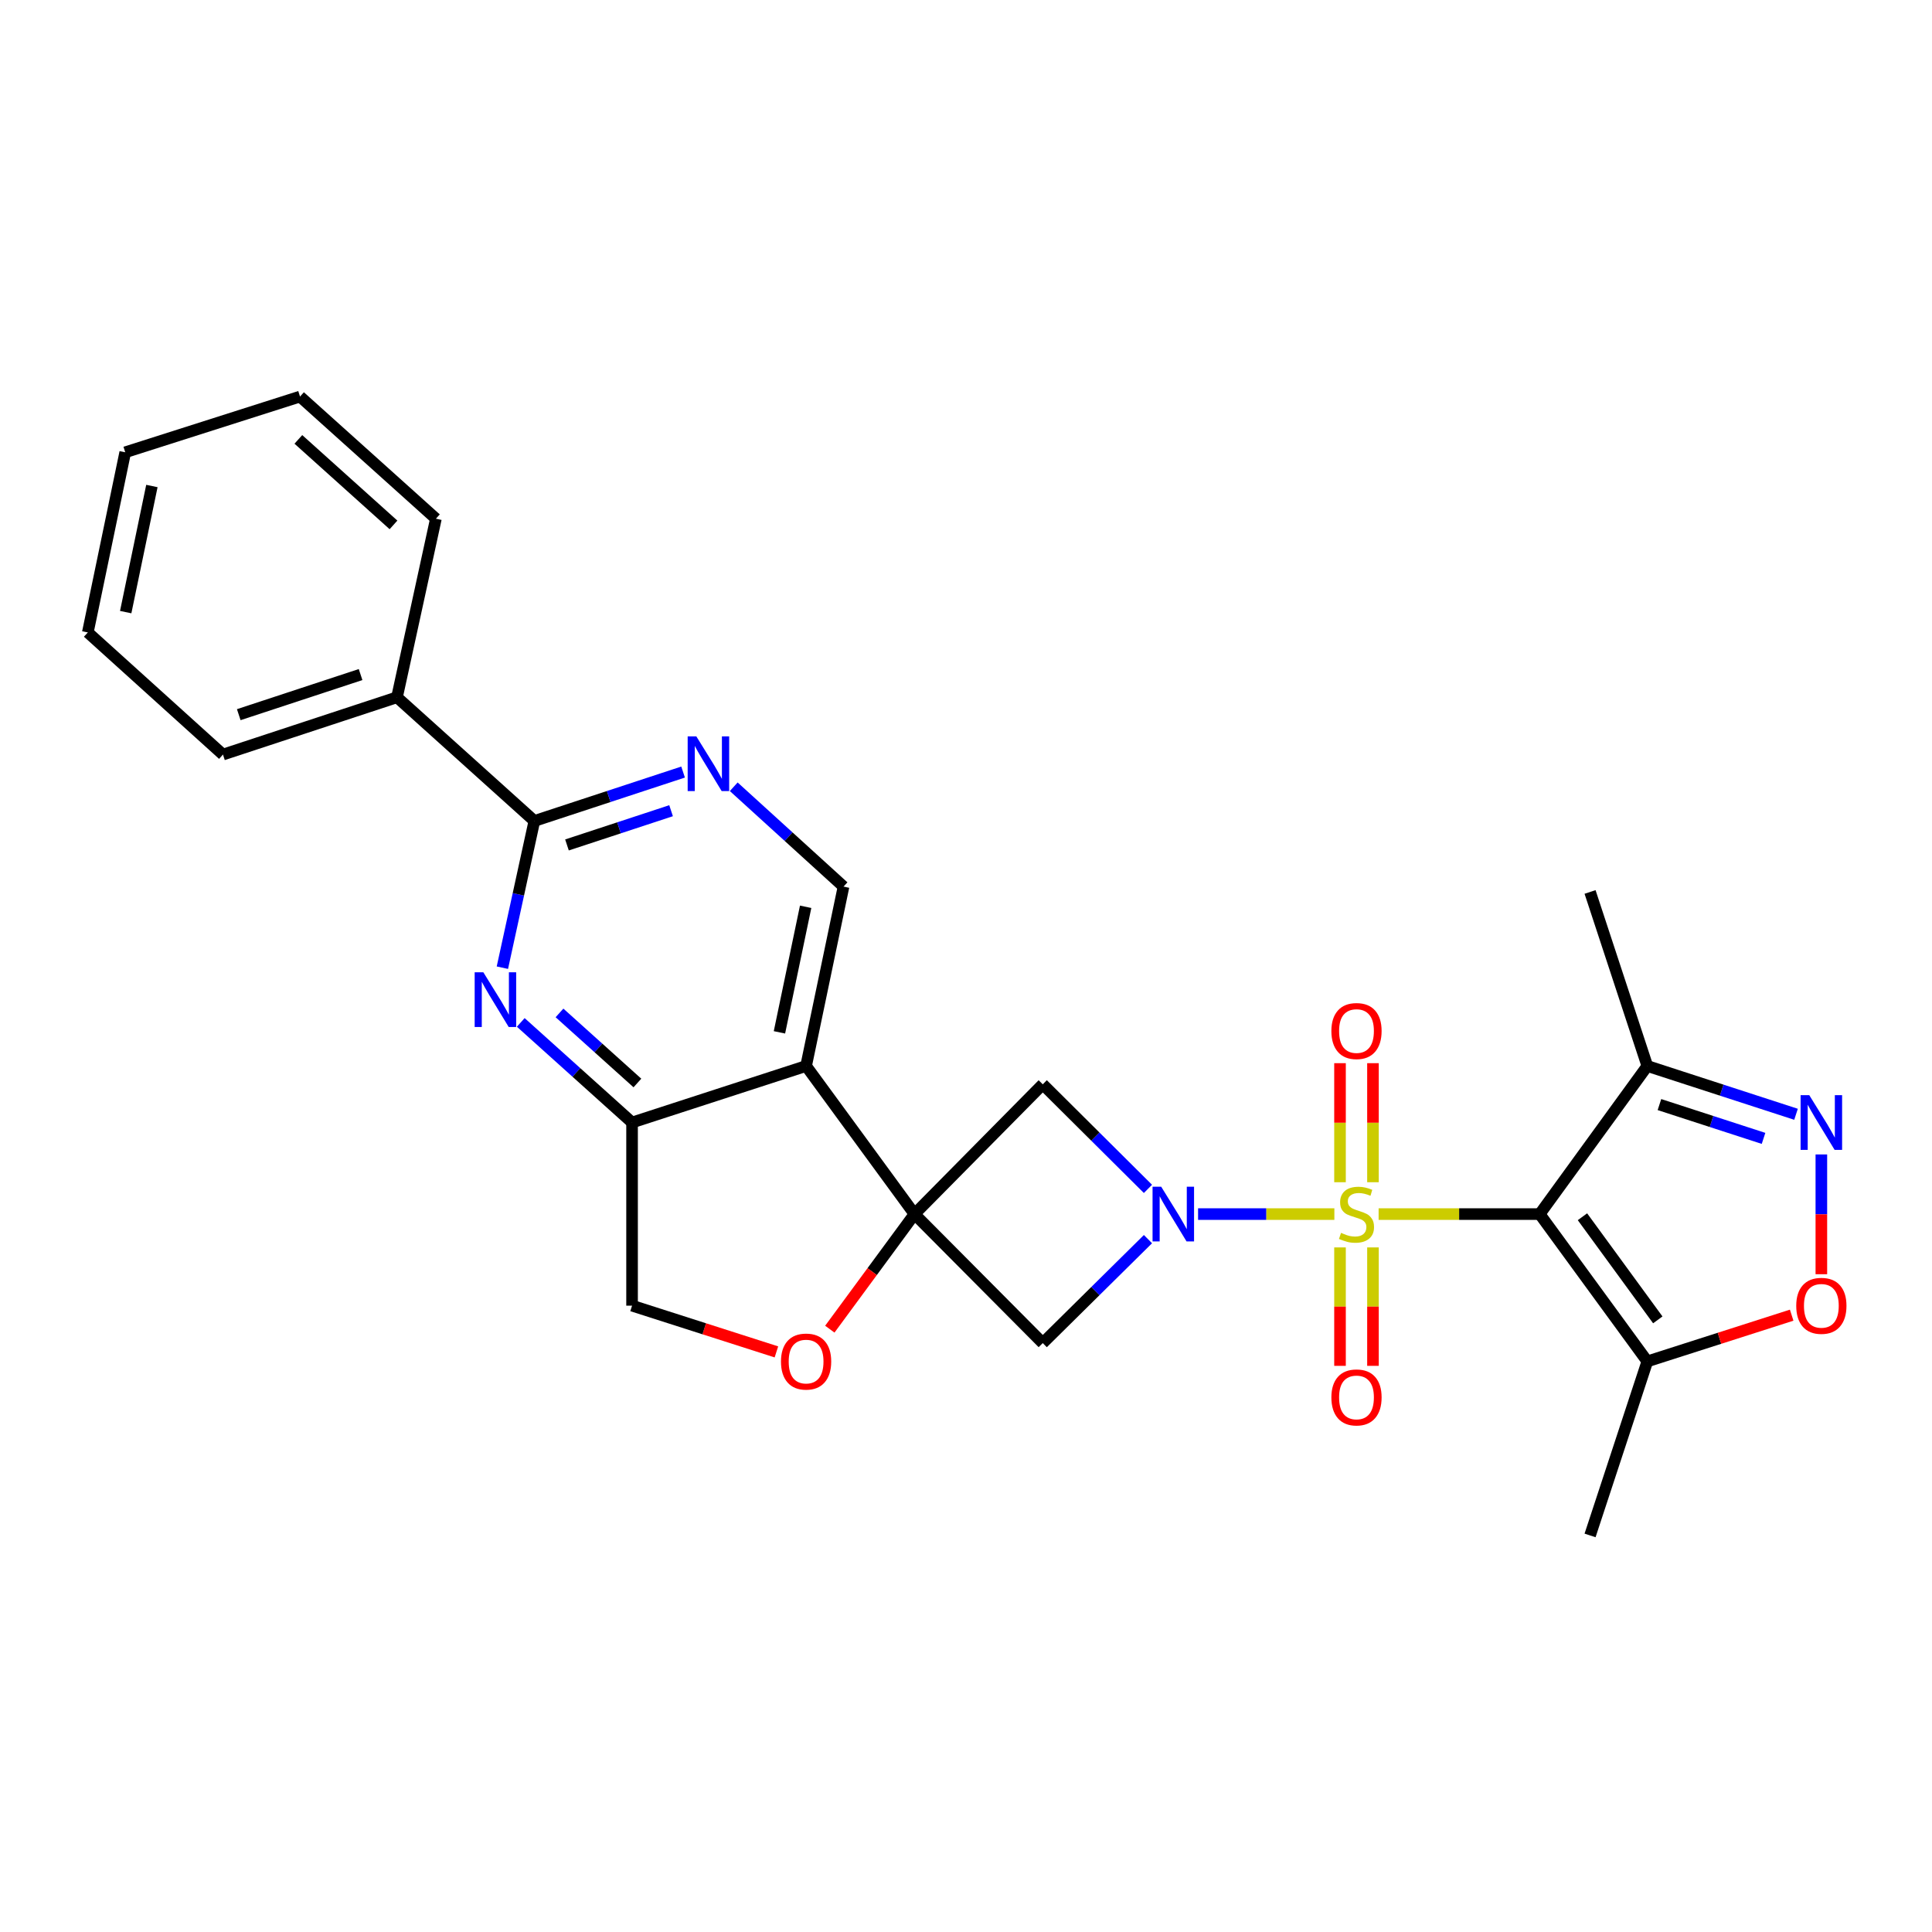 <?xml version='1.0' encoding='iso-8859-1'?>
<svg version='1.1' baseProfile='full'
              xmlns='http://www.w3.org/2000/svg'
                      xmlns:rdkit='http://www.rdkit.org/xml'
                      xmlns:xlink='http://www.w3.org/1999/xlink'
                  xml:space='preserve'
width='1000px' height='1000px' viewBox='0 0 1000 1000'>
<!-- END OF HEADER -->
<rect style='opacity:1.0;fill:#FFFFFF;stroke:none' width='1000' height='1000' x='0' y='0'> </rect>
<path class='bond-0' d='M 713.568,628.41 L 755.257,628.41' style='fill:none;fill-rule:evenodd;stroke:#CCCC00;stroke-width:6px;stroke-linecap:butt;stroke-linejoin:miter;stroke-opacity:1' />
<path class='bond-0' d='M 755.257,628.41 L 796.946,628.41' style='fill:none;fill-rule:evenodd;stroke:#000000;stroke-width:6px;stroke-linecap:butt;stroke-linejoin:miter;stroke-opacity:1' />
<path class='bond-1' d='M 690.667,628.41 L 655.395,628.41' style='fill:none;fill-rule:evenodd;stroke:#CCCC00;stroke-width:6px;stroke-linecap:butt;stroke-linejoin:miter;stroke-opacity:1' />
<path class='bond-1' d='M 655.395,628.41 L 620.123,628.41' style='fill:none;fill-rule:evenodd;stroke:#0000FF;stroke-width:6px;stroke-linecap:butt;stroke-linejoin:miter;stroke-opacity:1' />
<path class='bond-16' d='M 710.648,611.919 L 710.648,581.109' style='fill:none;fill-rule:evenodd;stroke:#CCCC00;stroke-width:6px;stroke-linecap:butt;stroke-linejoin:miter;stroke-opacity:1' />
<path class='bond-16' d='M 710.648,581.109 L 710.648,550.299' style='fill:none;fill-rule:evenodd;stroke:#FF0000;stroke-width:6px;stroke-linecap:butt;stroke-linejoin:miter;stroke-opacity:1' />
<path class='bond-16' d='M 693.587,611.919 L 693.587,581.109' style='fill:none;fill-rule:evenodd;stroke:#CCCC00;stroke-width:6px;stroke-linecap:butt;stroke-linejoin:miter;stroke-opacity:1' />
<path class='bond-16' d='M 693.587,581.109 L 693.587,550.299' style='fill:none;fill-rule:evenodd;stroke:#FF0000;stroke-width:6px;stroke-linecap:butt;stroke-linejoin:miter;stroke-opacity:1' />
<path class='bond-17' d='M 693.587,645.66 L 693.587,676.31' style='fill:none;fill-rule:evenodd;stroke:#CCCC00;stroke-width:6px;stroke-linecap:butt;stroke-linejoin:miter;stroke-opacity:1' />
<path class='bond-17' d='M 693.587,676.31 L 693.587,706.96' style='fill:none;fill-rule:evenodd;stroke:#FF0000;stroke-width:6px;stroke-linecap:butt;stroke-linejoin:miter;stroke-opacity:1' />
<path class='bond-17' d='M 710.648,645.66 L 710.648,676.31' style='fill:none;fill-rule:evenodd;stroke:#CCCC00;stroke-width:6px;stroke-linecap:butt;stroke-linejoin:miter;stroke-opacity:1' />
<path class='bond-17' d='M 710.648,676.31 L 710.648,706.96' style='fill:none;fill-rule:evenodd;stroke:#FF0000;stroke-width:6px;stroke-linecap:butt;stroke-linejoin:miter;stroke-opacity:1' />
<path class='bond-8' d='M 796.946,628.41 L 852.649,704.661' style='fill:none;fill-rule:evenodd;stroke:#000000;stroke-width:6px;stroke-linecap:butt;stroke-linejoin:miter;stroke-opacity:1' />
<path class='bond-8' d='M 819.078,629.784 L 858.07,683.16' style='fill:none;fill-rule:evenodd;stroke:#000000;stroke-width:6px;stroke-linecap:butt;stroke-linejoin:miter;stroke-opacity:1' />
<path class='bond-9' d='M 796.946,628.41 L 852.649,551.751' style='fill:none;fill-rule:evenodd;stroke:#000000;stroke-width:6px;stroke-linecap:butt;stroke-linejoin:miter;stroke-opacity:1' />
<path class='bond-5' d='M 594.177,615.365 L 566.953,588.302' style='fill:none;fill-rule:evenodd;stroke:#0000FF;stroke-width:6px;stroke-linecap:butt;stroke-linejoin:miter;stroke-opacity:1' />
<path class='bond-5' d='M 566.953,588.302 L 539.729,561.238' style='fill:none;fill-rule:evenodd;stroke:#000000;stroke-width:6px;stroke-linecap:butt;stroke-linejoin:miter;stroke-opacity:1' />
<path class='bond-6' d='M 594.184,641.37 L 566.956,668.276' style='fill:none;fill-rule:evenodd;stroke:#0000FF;stroke-width:6px;stroke-linecap:butt;stroke-linejoin:miter;stroke-opacity:1' />
<path class='bond-6' d='M 566.956,668.276 L 539.729,695.183' style='fill:none;fill-rule:evenodd;stroke:#000000;stroke-width:6px;stroke-linecap:butt;stroke-linejoin:miter;stroke-opacity:1' />
<path class='bond-2' d='M 473.344,628.41 L 539.729,695.183' style='fill:none;fill-rule:evenodd;stroke:#000000;stroke-width:6px;stroke-linecap:butt;stroke-linejoin:miter;stroke-opacity:1' />
<path class='bond-3' d='M 473.344,628.41 L 417.234,551.751' style='fill:none;fill-rule:evenodd;stroke:#000000;stroke-width:6px;stroke-linecap:butt;stroke-linejoin:miter;stroke-opacity:1' />
<path class='bond-13' d='M 473.344,628.41 L 451.429,658.192' style='fill:none;fill-rule:evenodd;stroke:#000000;stroke-width:6px;stroke-linecap:butt;stroke-linejoin:miter;stroke-opacity:1' />
<path class='bond-13' d='M 451.429,658.192 L 429.513,687.974' style='fill:none;fill-rule:evenodd;stroke:#FF0000;stroke-width:6px;stroke-linecap:butt;stroke-linejoin:miter;stroke-opacity:1' />
<path class='bond-27' d='M 473.344,628.41 L 539.729,561.238' style='fill:none;fill-rule:evenodd;stroke:#000000;stroke-width:6px;stroke-linecap:butt;stroke-linejoin:miter;stroke-opacity:1' />
<path class='bond-11' d='M 417.234,551.751 L 327.154,581.009' style='fill:none;fill-rule:evenodd;stroke:#000000;stroke-width:6px;stroke-linecap:butt;stroke-linejoin:miter;stroke-opacity:1' />
<path class='bond-15' d='M 417.234,551.751 L 436.607,458.912' style='fill:none;fill-rule:evenodd;stroke:#000000;stroke-width:6px;stroke-linecap:butt;stroke-linejoin:miter;stroke-opacity:1' />
<path class='bond-15' d='M 403.439,534.34 L 417,469.353' style='fill:none;fill-rule:evenodd;stroke:#000000;stroke-width:6px;stroke-linecap:butt;stroke-linejoin:miter;stroke-opacity:1' />
<path class='bond-4' d='M 929.621,576.752 L 891.135,564.251' style='fill:none;fill-rule:evenodd;stroke:#0000FF;stroke-width:6px;stroke-linecap:butt;stroke-linejoin:miter;stroke-opacity:1' />
<path class='bond-4' d='M 891.135,564.251 L 852.649,551.751' style='fill:none;fill-rule:evenodd;stroke:#000000;stroke-width:6px;stroke-linecap:butt;stroke-linejoin:miter;stroke-opacity:1' />
<path class='bond-4' d='M 912.805,589.228 L 885.865,580.477' style='fill:none;fill-rule:evenodd;stroke:#0000FF;stroke-width:6px;stroke-linecap:butt;stroke-linejoin:miter;stroke-opacity:1' />
<path class='bond-4' d='M 885.865,580.477 L 858.925,571.727' style='fill:none;fill-rule:evenodd;stroke:#000000;stroke-width:6px;stroke-linecap:butt;stroke-linejoin:miter;stroke-opacity:1' />
<path class='bond-28' d='M 942.729,597.539 L 942.729,628.536' style='fill:none;fill-rule:evenodd;stroke:#0000FF;stroke-width:6px;stroke-linecap:butt;stroke-linejoin:miter;stroke-opacity:1' />
<path class='bond-28' d='M 942.729,628.536 L 942.729,659.533' style='fill:none;fill-rule:evenodd;stroke:#FF0000;stroke-width:6px;stroke-linecap:butt;stroke-linejoin:miter;stroke-opacity:1' />
<path class='bond-7' d='M 269.546,529.2 L 298.35,555.105' style='fill:none;fill-rule:evenodd;stroke:#0000FF;stroke-width:6px;stroke-linecap:butt;stroke-linejoin:miter;stroke-opacity:1' />
<path class='bond-7' d='M 298.35,555.105 L 327.154,581.009' style='fill:none;fill-rule:evenodd;stroke:#000000;stroke-width:6px;stroke-linecap:butt;stroke-linejoin:miter;stroke-opacity:1' />
<path class='bond-7' d='M 289.596,524.286 L 309.758,542.419' style='fill:none;fill-rule:evenodd;stroke:#0000FF;stroke-width:6px;stroke-linecap:butt;stroke-linejoin:miter;stroke-opacity:1' />
<path class='bond-7' d='M 309.758,542.419 L 329.921,560.553' style='fill:none;fill-rule:evenodd;stroke:#000000;stroke-width:6px;stroke-linecap:butt;stroke-linejoin:miter;stroke-opacity:1' />
<path class='bond-30' d='M 260.031,500.876 L 268.31,462.905' style='fill:none;fill-rule:evenodd;stroke:#0000FF;stroke-width:6px;stroke-linecap:butt;stroke-linejoin:miter;stroke-opacity:1' />
<path class='bond-30' d='M 268.31,462.905 L 276.588,424.933' style='fill:none;fill-rule:evenodd;stroke:#000000;stroke-width:6px;stroke-linecap:butt;stroke-linejoin:miter;stroke-opacity:1' />
<path class='bond-12' d='M 852.649,704.661 L 890.007,692.696' style='fill:none;fill-rule:evenodd;stroke:#000000;stroke-width:6px;stroke-linecap:butt;stroke-linejoin:miter;stroke-opacity:1' />
<path class='bond-12' d='M 890.007,692.696 L 927.365,680.731' style='fill:none;fill-rule:evenodd;stroke:#FF0000;stroke-width:6px;stroke-linecap:butt;stroke-linejoin:miter;stroke-opacity:1' />
<path class='bond-20' d='M 852.649,704.661 L 823.011,794.741' style='fill:none;fill-rule:evenodd;stroke:#000000;stroke-width:6px;stroke-linecap:butt;stroke-linejoin:miter;stroke-opacity:1' />
<path class='bond-21' d='M 852.649,551.751 L 823.011,461.68' style='fill:none;fill-rule:evenodd;stroke:#000000;stroke-width:6px;stroke-linecap:butt;stroke-linejoin:miter;stroke-opacity:1' />
<path class='bond-10' d='M 276.588,424.933 L 315.077,412.275' style='fill:none;fill-rule:evenodd;stroke:#000000;stroke-width:6px;stroke-linecap:butt;stroke-linejoin:miter;stroke-opacity:1' />
<path class='bond-10' d='M 315.077,412.275 L 353.567,399.617' style='fill:none;fill-rule:evenodd;stroke:#0000FF;stroke-width:6px;stroke-linecap:butt;stroke-linejoin:miter;stroke-opacity:1' />
<path class='bond-10' d='M 293.465,437.342 L 320.407,428.482' style='fill:none;fill-rule:evenodd;stroke:#000000;stroke-width:6px;stroke-linecap:butt;stroke-linejoin:miter;stroke-opacity:1' />
<path class='bond-10' d='M 320.407,428.482 L 347.35,419.621' style='fill:none;fill-rule:evenodd;stroke:#0000FF;stroke-width:6px;stroke-linecap:butt;stroke-linejoin:miter;stroke-opacity:1' />
<path class='bond-19' d='M 276.588,424.933 L 205.483,360.909' style='fill:none;fill-rule:evenodd;stroke:#000000;stroke-width:6px;stroke-linecap:butt;stroke-linejoin:miter;stroke-opacity:1' />
<path class='bond-29' d='M 327.154,581.009 L 327.154,675.81' style='fill:none;fill-rule:evenodd;stroke:#000000;stroke-width:6px;stroke-linecap:butt;stroke-linejoin:miter;stroke-opacity:1' />
<path class='bond-18' d='M 401.869,699.74 L 364.511,687.775' style='fill:none;fill-rule:evenodd;stroke:#FF0000;stroke-width:6px;stroke-linecap:butt;stroke-linejoin:miter;stroke-opacity:1' />
<path class='bond-18' d='M 364.511,687.775 L 327.154,675.81' style='fill:none;fill-rule:evenodd;stroke:#000000;stroke-width:6px;stroke-linecap:butt;stroke-linejoin:miter;stroke-opacity:1' />
<path class='bond-14' d='M 379.781,407.223 L 408.194,433.068' style='fill:none;fill-rule:evenodd;stroke:#0000FF;stroke-width:6px;stroke-linecap:butt;stroke-linejoin:miter;stroke-opacity:1' />
<path class='bond-14' d='M 408.194,433.068 L 436.607,458.912' style='fill:none;fill-rule:evenodd;stroke:#000000;stroke-width:6px;stroke-linecap:butt;stroke-linejoin:miter;stroke-opacity:1' />
<path class='bond-22' d='M 205.483,360.909 L 115.403,390.566' style='fill:none;fill-rule:evenodd;stroke:#000000;stroke-width:6px;stroke-linecap:butt;stroke-linejoin:miter;stroke-opacity:1' />
<path class='bond-22' d='M 186.636,349.152 L 123.58,369.912' style='fill:none;fill-rule:evenodd;stroke:#000000;stroke-width:6px;stroke-linecap:butt;stroke-linejoin:miter;stroke-opacity:1' />
<path class='bond-23' d='M 205.483,360.909 L 225.624,268.478' style='fill:none;fill-rule:evenodd;stroke:#000000;stroke-width:6px;stroke-linecap:butt;stroke-linejoin:miter;stroke-opacity:1' />
<path class='bond-25' d='M 115.403,390.566 L 45.455,327.347' style='fill:none;fill-rule:evenodd;stroke:#000000;stroke-width:6px;stroke-linecap:butt;stroke-linejoin:miter;stroke-opacity:1' />
<path class='bond-24' d='M 225.624,268.478 L 155.287,205.259' style='fill:none;fill-rule:evenodd;stroke:#000000;stroke-width:6px;stroke-linecap:butt;stroke-linejoin:miter;stroke-opacity:1' />
<path class='bond-24' d='M 203.669,271.684 L 154.433,227.43' style='fill:none;fill-rule:evenodd;stroke:#000000;stroke-width:6px;stroke-linecap:butt;stroke-linejoin:miter;stroke-opacity:1' />
<path class='bond-26' d='M 155.287,205.259 L 64.818,234.101' style='fill:none;fill-rule:evenodd;stroke:#000000;stroke-width:6px;stroke-linecap:butt;stroke-linejoin:miter;stroke-opacity:1' />
<path class='bond-31' d='M 45.455,327.347 L 64.818,234.101' style='fill:none;fill-rule:evenodd;stroke:#000000;stroke-width:6px;stroke-linecap:butt;stroke-linejoin:miter;stroke-opacity:1' />
<path class='bond-31' d='M 65.063,316.829 L 78.618,251.557' style='fill:none;fill-rule:evenodd;stroke:#000000;stroke-width:6px;stroke-linecap:butt;stroke-linejoin:miter;stroke-opacity:1' />
<path  class='atom-0' d='M 694.118 638.13
Q 694.438 638.25, 695.758 638.81
Q 697.078 639.37, 698.518 639.73
Q 699.998 640.05, 701.438 640.05
Q 704.118 640.05, 705.678 638.77
Q 707.238 637.45, 707.238 635.17
Q 707.238 633.61, 706.438 632.65
Q 705.678 631.69, 704.478 631.17
Q 703.278 630.65, 701.278 630.05
Q 698.758 629.29, 697.238 628.57
Q 695.758 627.85, 694.678 626.33
Q 693.638 624.81, 693.638 622.25
Q 693.638 618.69, 696.038 616.49
Q 698.478 614.29, 703.278 614.29
Q 706.558 614.29, 710.278 615.85
L 709.358 618.93
Q 705.958 617.53, 703.398 617.53
Q 700.638 617.53, 699.118 618.69
Q 697.598 619.81, 697.638 621.77
Q 697.638 623.29, 698.398 624.21
Q 699.198 625.13, 700.318 625.65
Q 701.478 626.17, 703.398 626.77
Q 705.958 627.57, 707.478 628.37
Q 708.998 629.17, 710.078 630.81
Q 711.198 632.41, 711.198 635.17
Q 711.198 639.09, 708.558 641.21
Q 705.958 643.29, 701.598 643.29
Q 699.078 643.29, 697.158 642.73
Q 695.278 642.21, 693.038 641.29
L 694.118 638.13
' fill='#CCCC00'/>
<path  class='atom-2' d='M 601.039 614.25
L 610.319 629.25
Q 611.239 630.73, 612.719 633.41
Q 614.199 636.09, 614.279 636.25
L 614.279 614.25
L 618.039 614.25
L 618.039 642.57
L 614.159 642.57
L 604.199 626.17
Q 603.039 624.25, 601.799 622.05
Q 600.599 619.85, 600.239 619.17
L 600.239 642.57
L 596.559 642.57
L 596.559 614.25
L 601.039 614.25
' fill='#0000FF'/>
<path  class='atom-5' d='M 936.469 566.849
L 945.749 581.849
Q 946.669 583.329, 948.149 586.009
Q 949.629 588.689, 949.709 588.849
L 949.709 566.849
L 953.469 566.849
L 953.469 595.169
L 949.589 595.169
L 939.629 578.769
Q 938.469 576.849, 937.229 574.649
Q 936.029 572.449, 935.669 571.769
L 935.669 595.169
L 931.989 595.169
L 931.989 566.849
L 936.469 566.849
' fill='#0000FF'/>
<path  class='atom-8' d='M 250.168 503.242
L 259.448 518.242
Q 260.368 519.722, 261.848 522.402
Q 263.328 525.082, 263.408 525.242
L 263.408 503.242
L 267.168 503.242
L 267.168 531.562
L 263.288 531.562
L 253.328 515.162
Q 252.168 513.242, 250.928 511.042
Q 249.728 508.842, 249.368 508.162
L 249.368 531.562
L 245.688 531.562
L 245.688 503.242
L 250.168 503.242
' fill='#0000FF'/>
<path  class='atom-13' d='M 929.729 675.89
Q 929.729 669.09, 933.089 665.29
Q 936.449 661.49, 942.729 661.49
Q 949.009 661.49, 952.369 665.29
Q 955.729 669.09, 955.729 675.89
Q 955.729 682.77, 952.329 686.69
Q 948.929 690.57, 942.729 690.57
Q 936.489 690.57, 933.089 686.69
Q 929.729 682.81, 929.729 675.89
M 942.729 687.37
Q 947.049 687.37, 949.369 684.49
Q 951.729 681.57, 951.729 675.89
Q 951.729 670.33, 949.369 667.53
Q 947.049 664.69, 942.729 664.69
Q 938.409 664.69, 936.049 667.49
Q 933.729 670.29, 933.729 675.89
Q 933.729 681.61, 936.049 684.49
Q 938.409 687.37, 942.729 687.37
' fill='#FF0000'/>
<path  class='atom-14' d='M 404.234 704.741
Q 404.234 697.941, 407.594 694.141
Q 410.954 690.341, 417.234 690.341
Q 423.514 690.341, 426.874 694.141
Q 430.234 697.941, 430.234 704.741
Q 430.234 711.621, 426.834 715.541
Q 423.434 719.421, 417.234 719.421
Q 410.994 719.421, 407.594 715.541
Q 404.234 711.661, 404.234 704.741
M 417.234 716.221
Q 421.554 716.221, 423.874 713.341
Q 426.234 710.421, 426.234 704.741
Q 426.234 699.181, 423.874 696.381
Q 421.554 693.541, 417.234 693.541
Q 412.914 693.541, 410.554 696.341
Q 408.234 699.141, 408.234 704.741
Q 408.234 710.461, 410.554 713.341
Q 412.914 716.221, 417.234 716.221
' fill='#FF0000'/>
<path  class='atom-15' d='M 360.418 381.145
L 369.698 396.145
Q 370.618 397.625, 372.098 400.305
Q 373.578 402.985, 373.658 403.145
L 373.658 381.145
L 377.418 381.145
L 377.418 409.465
L 373.538 409.465
L 363.578 393.065
Q 362.418 391.145, 361.178 388.945
Q 359.978 386.745, 359.618 386.065
L 359.618 409.465
L 355.938 409.465
L 355.938 381.145
L 360.418 381.145
' fill='#0000FF'/>
<path  class='atom-17' d='M 689.118 533.661
Q 689.118 526.861, 692.478 523.061
Q 695.838 519.261, 702.118 519.261
Q 708.398 519.261, 711.758 523.061
Q 715.118 526.861, 715.118 533.661
Q 715.118 540.541, 711.718 544.461
Q 708.318 548.341, 702.118 548.341
Q 695.878 548.341, 692.478 544.461
Q 689.118 540.581, 689.118 533.661
M 702.118 545.141
Q 706.438 545.141, 708.758 542.261
Q 711.118 539.341, 711.118 533.661
Q 711.118 528.101, 708.758 525.301
Q 706.438 522.461, 702.118 522.461
Q 697.798 522.461, 695.438 525.261
Q 693.118 528.061, 693.118 533.661
Q 693.118 539.381, 695.438 542.261
Q 697.798 545.141, 702.118 545.141
' fill='#FF0000'/>
<path  class='atom-18' d='M 689.118 723.299
Q 689.118 716.499, 692.478 712.699
Q 695.838 708.899, 702.118 708.899
Q 708.398 708.899, 711.758 712.699
Q 715.118 716.499, 715.118 723.299
Q 715.118 730.179, 711.718 734.099
Q 708.318 737.979, 702.118 737.979
Q 695.878 737.979, 692.478 734.099
Q 689.118 730.219, 689.118 723.299
M 702.118 734.779
Q 706.438 734.779, 708.758 731.899
Q 711.118 728.979, 711.118 723.299
Q 711.118 717.739, 708.758 714.939
Q 706.438 712.099, 702.118 712.099
Q 697.798 712.099, 695.438 714.899
Q 693.118 717.699, 693.118 723.299
Q 693.118 729.019, 695.438 731.899
Q 697.798 734.779, 702.118 734.779
' fill='#FF0000'/>
</svg>
